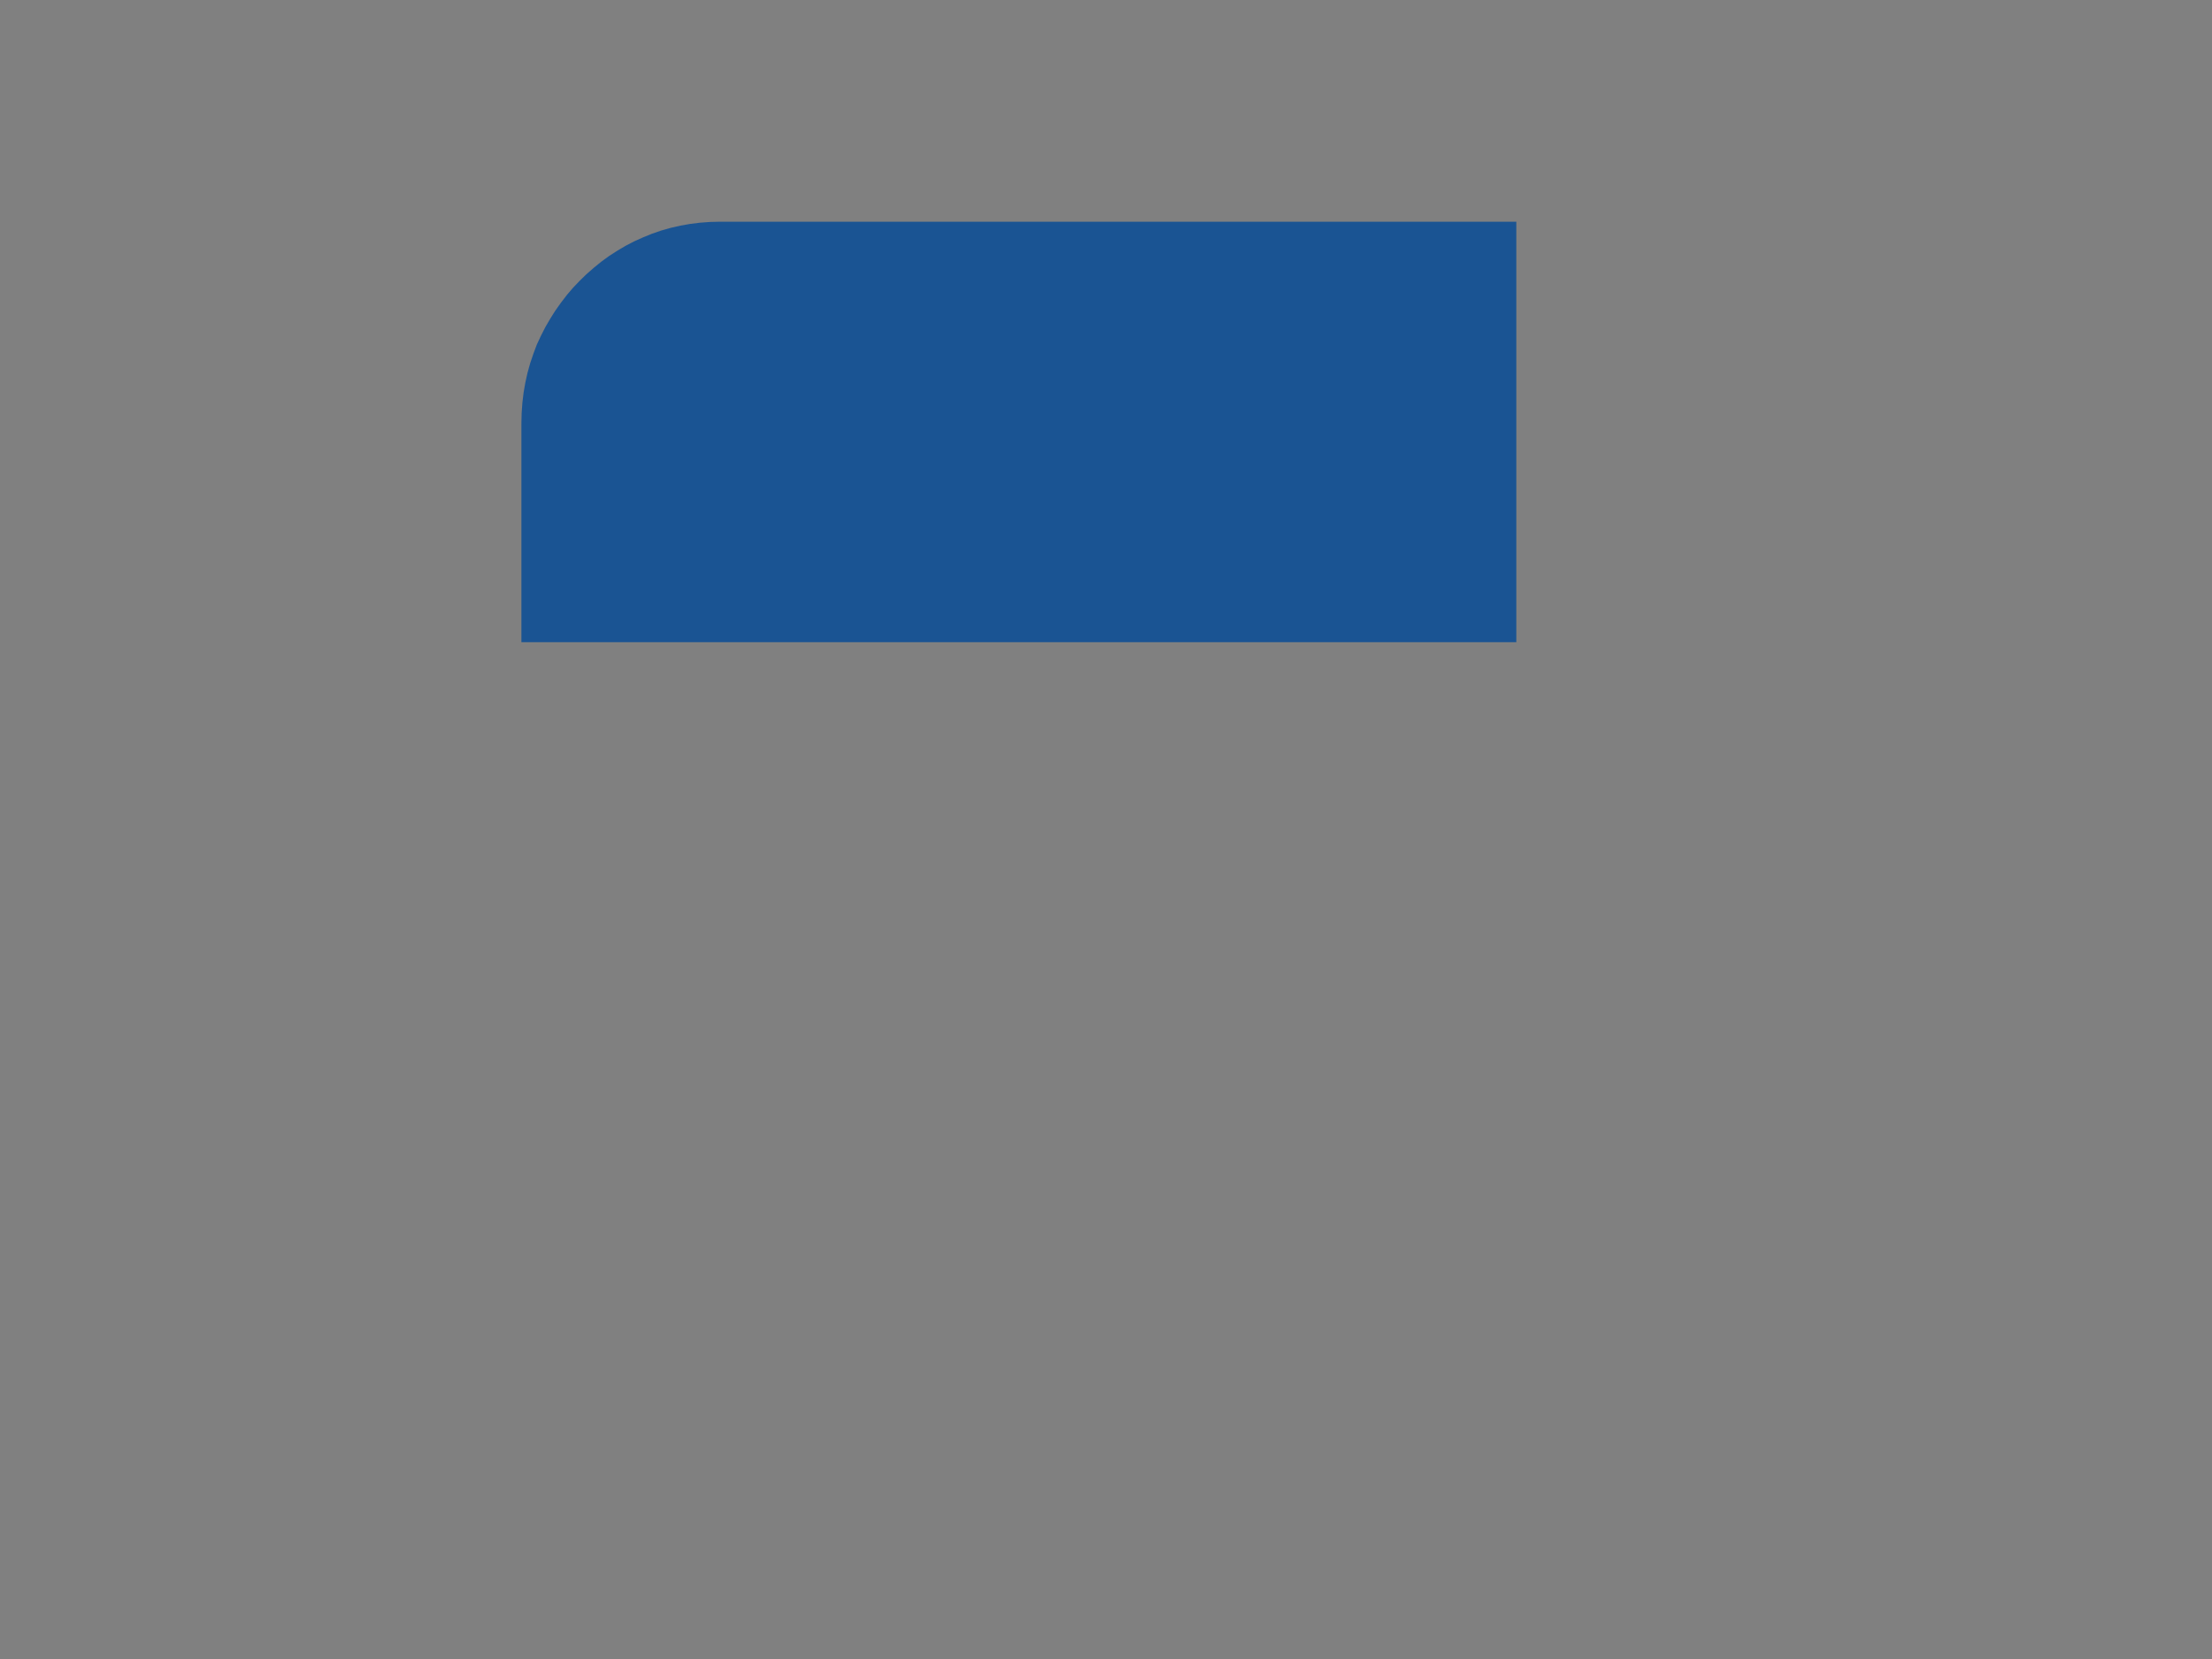 <?xml version="1.0" encoding="UTF-8"?> <svg xmlns="http://www.w3.org/2000/svg" xmlns:xlink="http://www.w3.org/1999/xlink" version="1.0" id="katman_1" x="0px" y="0px" viewBox="0 0 800 600" style="enable-background:new 0 0 800 600;" xml:space="preserve"><rect x="0" y="0" width="800" height="600" fill="#808080" stroke="none"/> <style type="text/css"> .st0{clip-path:url(#SVGID_00000013159946493447111460000005419212589712594862_);} .st1{fill-rule:evenodd;clip-rule:evenodd;fill:#1A5493;} .st2{fill-rule:evenodd;clip-rule:evenodd;fill:#FFF212;} </style> <g> <defs> <rect id="SVGID_1_" x="188" y="80.1" width="433.4" height="438.4"></rect> </defs> <clipPath id="SVGID_00000017492512585851585880000013389100798314055048_"> <use xlink:href="#SVGID_1_" style="overflow:visible;"></use> </clipPath> <g transform="matrix(.883 0 0 -.893 -.3 303.79)" style="clip-path:url(#SVGID_00000017492512585851585880000013389100798314055048_);"> <path class="st1" d="M295.4,250.4h327l4.2-0.1l4.1-0.3l4.1-0.5l4-0.7l4-0.9l3.9-1.1l3.8-1.3l3.7-1.5l3.6-1.6l3.5-1.8l3.4-2 l3.3-2.1l3.2-2.3l3.1-2.5l3-2.6l2.8-2.7l2.7-2.8l2.6-2.9l2.5-3.1l2.3-3.2l2.1-3.3l2-3.4l1.8-3.5l1.7-3.6l1.4-3.7l1.3-3.8l1.1-3.9 l0.9-4l0.7-4l0.5-4.1l0.3-4.2l0.1-4.2v-327.1l-0.1-4.2l-0.3-4.1l-0.5-4.1l-0.7-4l-0.9-4l-1.1-3.9l-1.3-3.8l-1.4-3.7l-1.7-3.6 l-1.8-3.5l-2-3.4l-2.1-3.3l-2.3-3.2l-2.5-3.1l-2.6-3l-2.7-2.9l-2.8-2.7l-3-2.6l-3.1-2.4l-3.2-2.3l-3.3-2.1l-3.4-2l-3.5-1.8 l-3.6-1.7l-3.7-1.4l-3.8-1.3l-3.9-1.1l-4-0.9l-4-0.7l-4.1-0.5l-4.1-0.3l-4.2-0.1h-327l-4.2,0.1l-4.1,0.3l-4.1,0.5l-4,0.7l-4,0.9 l-3.9,1.1l-3.8,1.3l-3.7,1.4l-3.6,1.7l-3.5,1.8l-3.4,2l-3.3,2.1l-3.2,2.3l-3.1,2.4l-3,2.6l-2.8,2.7l-2.7,2.9l-2.5,3l-2.4,3.1 l-2.3,3.2l-2.1,3.3l-2,3.4l-1.8,3.5l-1.7,3.6l-1.4,3.7l-1.3,3.8l-1.1,3.9l-0.9,4l-0.7,4l-0.5,4.1l-0.3,4.1l-0.1,4.2v327.1l0.1,4.2 l0.3,4.2l0.5,4.1l0.7,4l0.9,4l1.1,3.9l1.3,3.8l1.4,3.7l1.7,3.6l1.8,3.5l2,3.4l2.1,3.3l2.3,3.2l2.4,3.1l2.5,2.9l2.7,2.8l2.8,2.7 l3,2.6l3.1,2.5l3.2,2.3l3.3,2.1l3.4,2l3.5,1.8l3.6,1.6l3.7,1.5l3.8,1.3l3.9,1.1l4,0.9l4,0.7l4.1,0.5l4.1,0.3 C291.2,250.3,295.4,250.4,295.4,250.4z"></path> <path class="st2" d="M254.5-158.5h38.1V5.1h-38.1V-158.5z M463.6-32.3h-2.2l-2.2-0.1l-2.1-0.1l-2-0.1l-2-0.1l-2-0.2l-2-0.2 l-1.9-0.2l-1.9-0.3l-1.8-0.3l-1.8-0.3l-1.8-0.3l-1.7-0.3l-1.7-0.4l-1.7-0.4l-1.6-0.4l-1.6-0.4l-1.5-0.4l-1.5-0.5l-1.4-0.5 l-1.4-0.5l-1.3-0.5l-1.3-0.5l-1.3-0.5l-1.2-0.5l-1.2-0.5l-1.1-0.5l-1.1-0.5l-1-0.5l-1-0.5l-1-0.5l-0.9-0.5l7.2-24.1l0.8,0.5 l0.9,0.5l0.9,0.5l0.9,0.5l1,0.5l1,0.5l1,0.5l1,0.4l1.1,0.4l1.1,0.4l1.1,0.4l1.1,0.4l1.1,0.4l1.2,0.4l1.2,0.4l1.2,0.3l1.2,0.3 l1.2,0.3l1.3,0.3l1.2,0.3l1.3,0.3l1.3,0.2l1.3,0.2l1.3,0.2l1.3,0.2l1.3,0.1l1.3,0.2l1.3,0.1l1.3,0.1l1.3,0.1l1.3,0h1.3l2,0l2-0.1 l1.8-0.2l1.7-0.2l1.7-0.3l1.6-0.3l1.5-0.4l1.4-0.4l1.3-0.5l1.2-0.5l1.1-0.5l1-0.5l1-0.6l0.9-0.6l0.9-0.6l0.8-0.6l0.7-0.7l0.7-0.7 l0.6-0.7l0.5-0.7L482-68l0.4-0.7l0.4-0.7l0.3-0.7l0.3-0.7l0.2-0.7l0.2-0.7l0.2-0.6l0.1-0.6l0.1-0.6l0.1-0.6v-1.9l-4.6,0l-4.5-0.1 l-4.4-0.2l-4.2-0.3l-4.1-0.4l-4-0.5l-3.9-0.6l-3.7-0.7l-3.6-0.8l-3.5-0.9l-3.4-1l-3.2-1.1l-3.1-1.2l-2.9-1.3l-2.8-1.4l-2.7-1.4 l-2.5-1.5l-2.4-1.6l-2.2-1.7l-2-1.8l-1.9-1.9l-1.7-2l-1.6-2.1l-1.5-2.2l-1.3-2.3l-1.1-2.4l-1-2.5l-0.8-2.6l-0.6-2.6l-0.5-2.7 l-0.2-2.9l-0.1-2.9l0-1.7l0.1-1.7l0.2-1.7l0.3-1.7l0.4-1.7l0.5-1.7l0.5-1.7l0.6-1.7l0.7-1.6l0.8-1.6l0.9-1.6l1-1.5l1-1.5l1.1-1.4 l1.2-1.4l1.3-1.3l1.4-1.3l1.4-1.2l1.5-1.2l1.6-1.1l1.7-1l1.8-1l1.8-0.9l1.9-0.8l2-0.7l2-0.6l2.2-0.6l2.2-0.5l2.3-0.4l2.4-0.3 l2.5-0.2l2.5-0.1l1.5,0l1.5,0.1l1.5,0.1l1.5,0.1l1.4,0.2l1.4,0.2l1.4,0.2l1.4,0.2l1.4,0.3l1.4,0.3l1.3,0.3l1.3,0.4l1.3,0.4 l1.3,0.4l1.3,0.5l1.2,0.5l1.2,0.5l1.2,0.6l1.2,0.6l1.1,0.6l1.1,0.6l1.1,0.6l1.1,0.7l1,0.7l1,0.7l1,0.8l1,0.8l0.9,0.8l0.9,0.8 l0.9,0.9l0.8,0.9l0.8,0.9h0.4l4.2-12.7h31V-86l0,2.8l-0.1,2.7l-0.2,2.7l-0.3,2.6l-0.4,2.6l-0.5,2.6l-0.6,2.5l-0.7,2.4l-0.8,2.4 l-0.9,2.3l-1.1,2.2l-1.1,2.2l-1.3,2.1l-1.4,2l-1.5,2l-1.6,1.9l-1.7,1.8l-1.9,1.7l-2,1.6l-2.1,1.5l-2.2,1.4l-2.4,1.3l-2.5,1.2 l-2.7,1.1l-2.8,1l-3,0.8l-3.1,0.7l-3.2,0.6l-3.4,0.5l-3.6,0.3l-3.7,0.2C467.4-32.4,463.6-32.3,463.6-32.3z M485.4-113.2v-0.7 l0-0.8l-0.1-0.8l-0.1-0.8l-0.1-0.8l-0.1-0.8l-0.1-0.8l-0.2-0.8l-0.1-0.3l-0.1-0.4l-0.1-0.4l-0.1-0.2l-0.1-0.3l-0.1-0.3l-0.3-0.8 l-0.4-0.7l-0.4-0.7l-0.4-0.7l-0.5-0.7l-0.5-0.7l-0.5-0.7l-0.5-0.7l-0.6-0.7l-0.6-0.7l-0.6-0.6l-0.7-0.6l-0.7-0.6l-0.7-0.6 l-0.8-0.6l-0.8-0.6l-0.8-0.5l-0.8-0.5l-0.9-0.5l-0.9-0.5l-0.9-0.4l-0.9-0.4l-0.9-0.4l-1-0.3l-1-0.3l-1-0.3l-1-0.2l-1-0.2l-1.1-0.2 l-1.1-0.1l-1.1-0.1h-2.1l-1,0.1l-0.9,0.1l-0.9,0.1l-0.9,0.2l-0.9,0.2l-0.9,0.2l-0.8,0.2l-0.8,0.2l-0.8,0.3l-0.7,0.3l-0.7,0.4 l-0.7,0.4l-0.6,0.4l-0.6,0.5l-0.6,0.5l-0.6,0.5l-0.5,0.6l-0.5,0.6l-0.5,0.6l-0.4,0.6l-0.4,0.6l-0.4,0.7l-0.3,0.7l-0.3,0.7 l-0.3,0.8l-0.2,0.8l-0.2,0.8l-0.2,0.9l-0.1,0.9l-0.1,0.9l0,1l0,1.1l0.1,1l0.2,1l0.2,1l0.2,0.9l0.3,0.9l0.4,0.9l0.4,0.9l0.5,0.8 l0.5,0.8l0.5,0.8l0.6,0.7l0.6,0.7l0.7,0.6l0.7,0.6l0.8,0.6l0.8,0.6l0.9,0.6l0.9,0.5l1,0.5l1,0.5l1,0.5l1,0.4l1.1,0.4l1.2,0.4 l1.2,0.3l1.2,0.3l1.3,0.3l1.3,0.3l1.3,0.3l1.3,0.2l1.4,0.2l1.3,0.2l1.3,0.2l1.4,0.2l1.4,0.2l1.4,0.1l1.5,0.1l1.5,0.1l1.5,0.1 l0.9,0l0.9,0l1,0h4.7V-113.2z M625.6-35.9v-72.9l-0.1-1l-0.1-1l-0.1-1l-0.2-1l-0.2-0.9l-0.3-0.9l-0.3-0.9l-0.3-0.7l-0.3-0.7 l-0.4-0.7l-0.4-0.7l-0.4-0.7l-0.4-0.7l-0.5-0.7l-0.5-0.7l-0.5-0.7l-0.5-0.7l-0.6-0.7l-0.6-0.6l-0.6-0.6l-0.6-0.6l-0.7-0.6 l-0.7-0.6l-0.7-0.6l-0.7-0.6l-0.8-0.5l-0.8-0.5l-0.9-0.4l-0.9-0.4l-0.9-0.4l-0.9-0.3l-0.9-0.3l-1-0.3l-1-0.2l-1-0.2l-1-0.2 l-1.1-0.1l-1.1-0.1h-1.2l-1.4,0l-1.4,0.1l-1.4,0.2l-1.3,0.2l-1.2,0.3l-1.2,0.4l-1.1,0.4l-1.1,0.5l-1,0.5l-1,0.6l-1,0.7l-0.9,0.7 l-0.8,0.8l-0.8,0.9l-0.7,0.9l-0.7,1l-0.7,1l-0.6,1.1l-0.6,1.1l-0.5,1.2l-0.5,1.2l-0.5,1.3l-0.4,1.3l-0.3,1.4l-0.3,1.4l-0.3,1.5 l-0.2,1.5l-0.2,1.6l-0.1,1.6l-0.1,1.7l-0.1,1.7l0,1.8v64.9h-37.2v-73.5l0.1-1.7l0.1-1.7l0.1-1.7l0.1-1.7l0.1-1.6l0.2-1.6l0.2-1.6 l0.2-1.5l0.2-1.5l0.3-1.4l0.3-1.4l0.3-1.4l0.4-1.3l0.4-1.3l0.4-1.3l0.4-1.3l0.5-1.2l0.5-1.2l0.5-1.2l0.5-1.1l0.5-1.1l0.6-1.1 l0.6-1.1l0.6-1l0.6-1l0.6-1l0.7-0.9l0.7-0.9l0.7-0.9l0.7-0.9l0.7-0.8l0.8-0.8l0.8-0.8l0.8-0.8l0.8-0.7l0.9-0.7l0.8-0.7l0.9-0.6 l0.9-0.6l0.9-0.6l0.9-0.6l1-0.5l1-0.5l1-0.5l1-0.5l1-0.4l1.1-0.4l1.1-0.4l1-0.3l1.1-0.3l1.1-0.3l1.1-0.3l1.1-0.2l1.1-0.2l1.2-0.2 l1.2-0.2l1.2-0.2l1.2-0.1l1.2-0.1l1.2-0.1l1.2,0l1.3-0.1h2.4l1.1,0l1,0l1,0.1l1.1,0.1l1,0.1l1,0.1l1,0.2l1,0.1l1,0.2l1,0.2 l0.9,0.2l0.9,0.2l0.9,0.2l0.9,0.2l0.9,0.2l1.6,0.6l1.6,0.6l1.5,0.6l1.5,0.6l1.4,0.7l1.4,0.7l1.3,0.7l1.3,0.7l1.2,0.8l1.2,0.8 l1.1,0.8l1.1,0.8l1,0.8l1,0.9l0.9,0.9l0.9,0.9l0.8,0.9l0.8,0.9l0.7,0.8l0.7,0.8l0.6,0.8l0.6,0.8l0.5,0.7l0.5,0.7l4.8-17.4h30.2 v122.6C663.4-35.9,625.6-35.9,625.6-35.9z M328.4,5.1v-40.9h-17.4v-27.9h17.4v-49.9l0-1.5l0-1.5l0-1.5l0.1-1.4l0.1-1.4l0.1-1.4 l0.1-1.4l0.2-1.4l0.2-1.3l0.2-1.3l0.2-1.3l0.2-1.3l0.2-1.2l0.3-1.2l0.3-1.2l0.3-1.2l0.3-1.1l0.4-1.1l0.4-1.1l0.4-1l0.4-1l0.4-1 l0.5-1l0.5-0.9l0.5-0.9l0.5-0.9l0.6-0.9l0.6-0.9l0.6-0.8l0.6-0.8l0.6-0.8l0.6-0.7l0.6-0.6l0.6-0.6l0.6-0.6l0.6-0.6l0.7-0.6 l0.7-0.6l0.8-0.6l0.8-0.5l0.8-0.5l0.8-0.5l0.8-0.5l0.9-0.5l0.9-0.4l0.9-0.4l1-0.4l0.9-0.4l1-0.4l1-0.3l1-0.3l1-0.3l1-0.3l1.1-0.2 l1.1-0.2l1.1-0.2l1.1-0.2l1.1-0.2l1.1-0.1l1.2-0.1l1.2-0.1l1.2-0.1l1.2,0l1.2,0l2,0l1.9,0.1l1.8,0.1l1.6,0.1l1.5,0.2l1.4,0.2 l1.3,0.2l1.2,0.2l1.2,0.2l1.1,0.3l1,0.3l1,0.3l1.9,0.7l1.9,0.7v28.5l-0.5-0.2l-0.6-0.2l-0.8-0.2l-1-0.2l-1.1-0.2l-1.2-0.1 l-1.3-0.1l-1.4,0l-1.2,0l-1.1,0.1l-1.1,0.1l-1,0.2l-1,0.2l-0.9,0.2l-0.9,0.3l-0.8,0.4l-0.8,0.4l-0.7,0.4l-0.7,0.5l-0.6,0.5 l-0.6,0.6l-0.5,0.6l-0.5,0.7l-0.5,0.7l-0.4,0.7l-0.4,0.8l-0.4,0.8l-0.3,0.9l-0.3,1l-0.3,1l-0.2,1l-0.2,1l-0.1,1.1l-0.2,1.2 l-0.1,1.2l-0.1,1.2l-0.1,1.3l-0.1,1.3l0,1.3v44.8h23.7v27.9h-23.7V5.1C365.5,5.1,328.4,5.1,328.4,5.1z M611.5,5.1l-23-33.1h26.6 l32.4,33.1H611.5z"></path> </g> </g> </svg> 